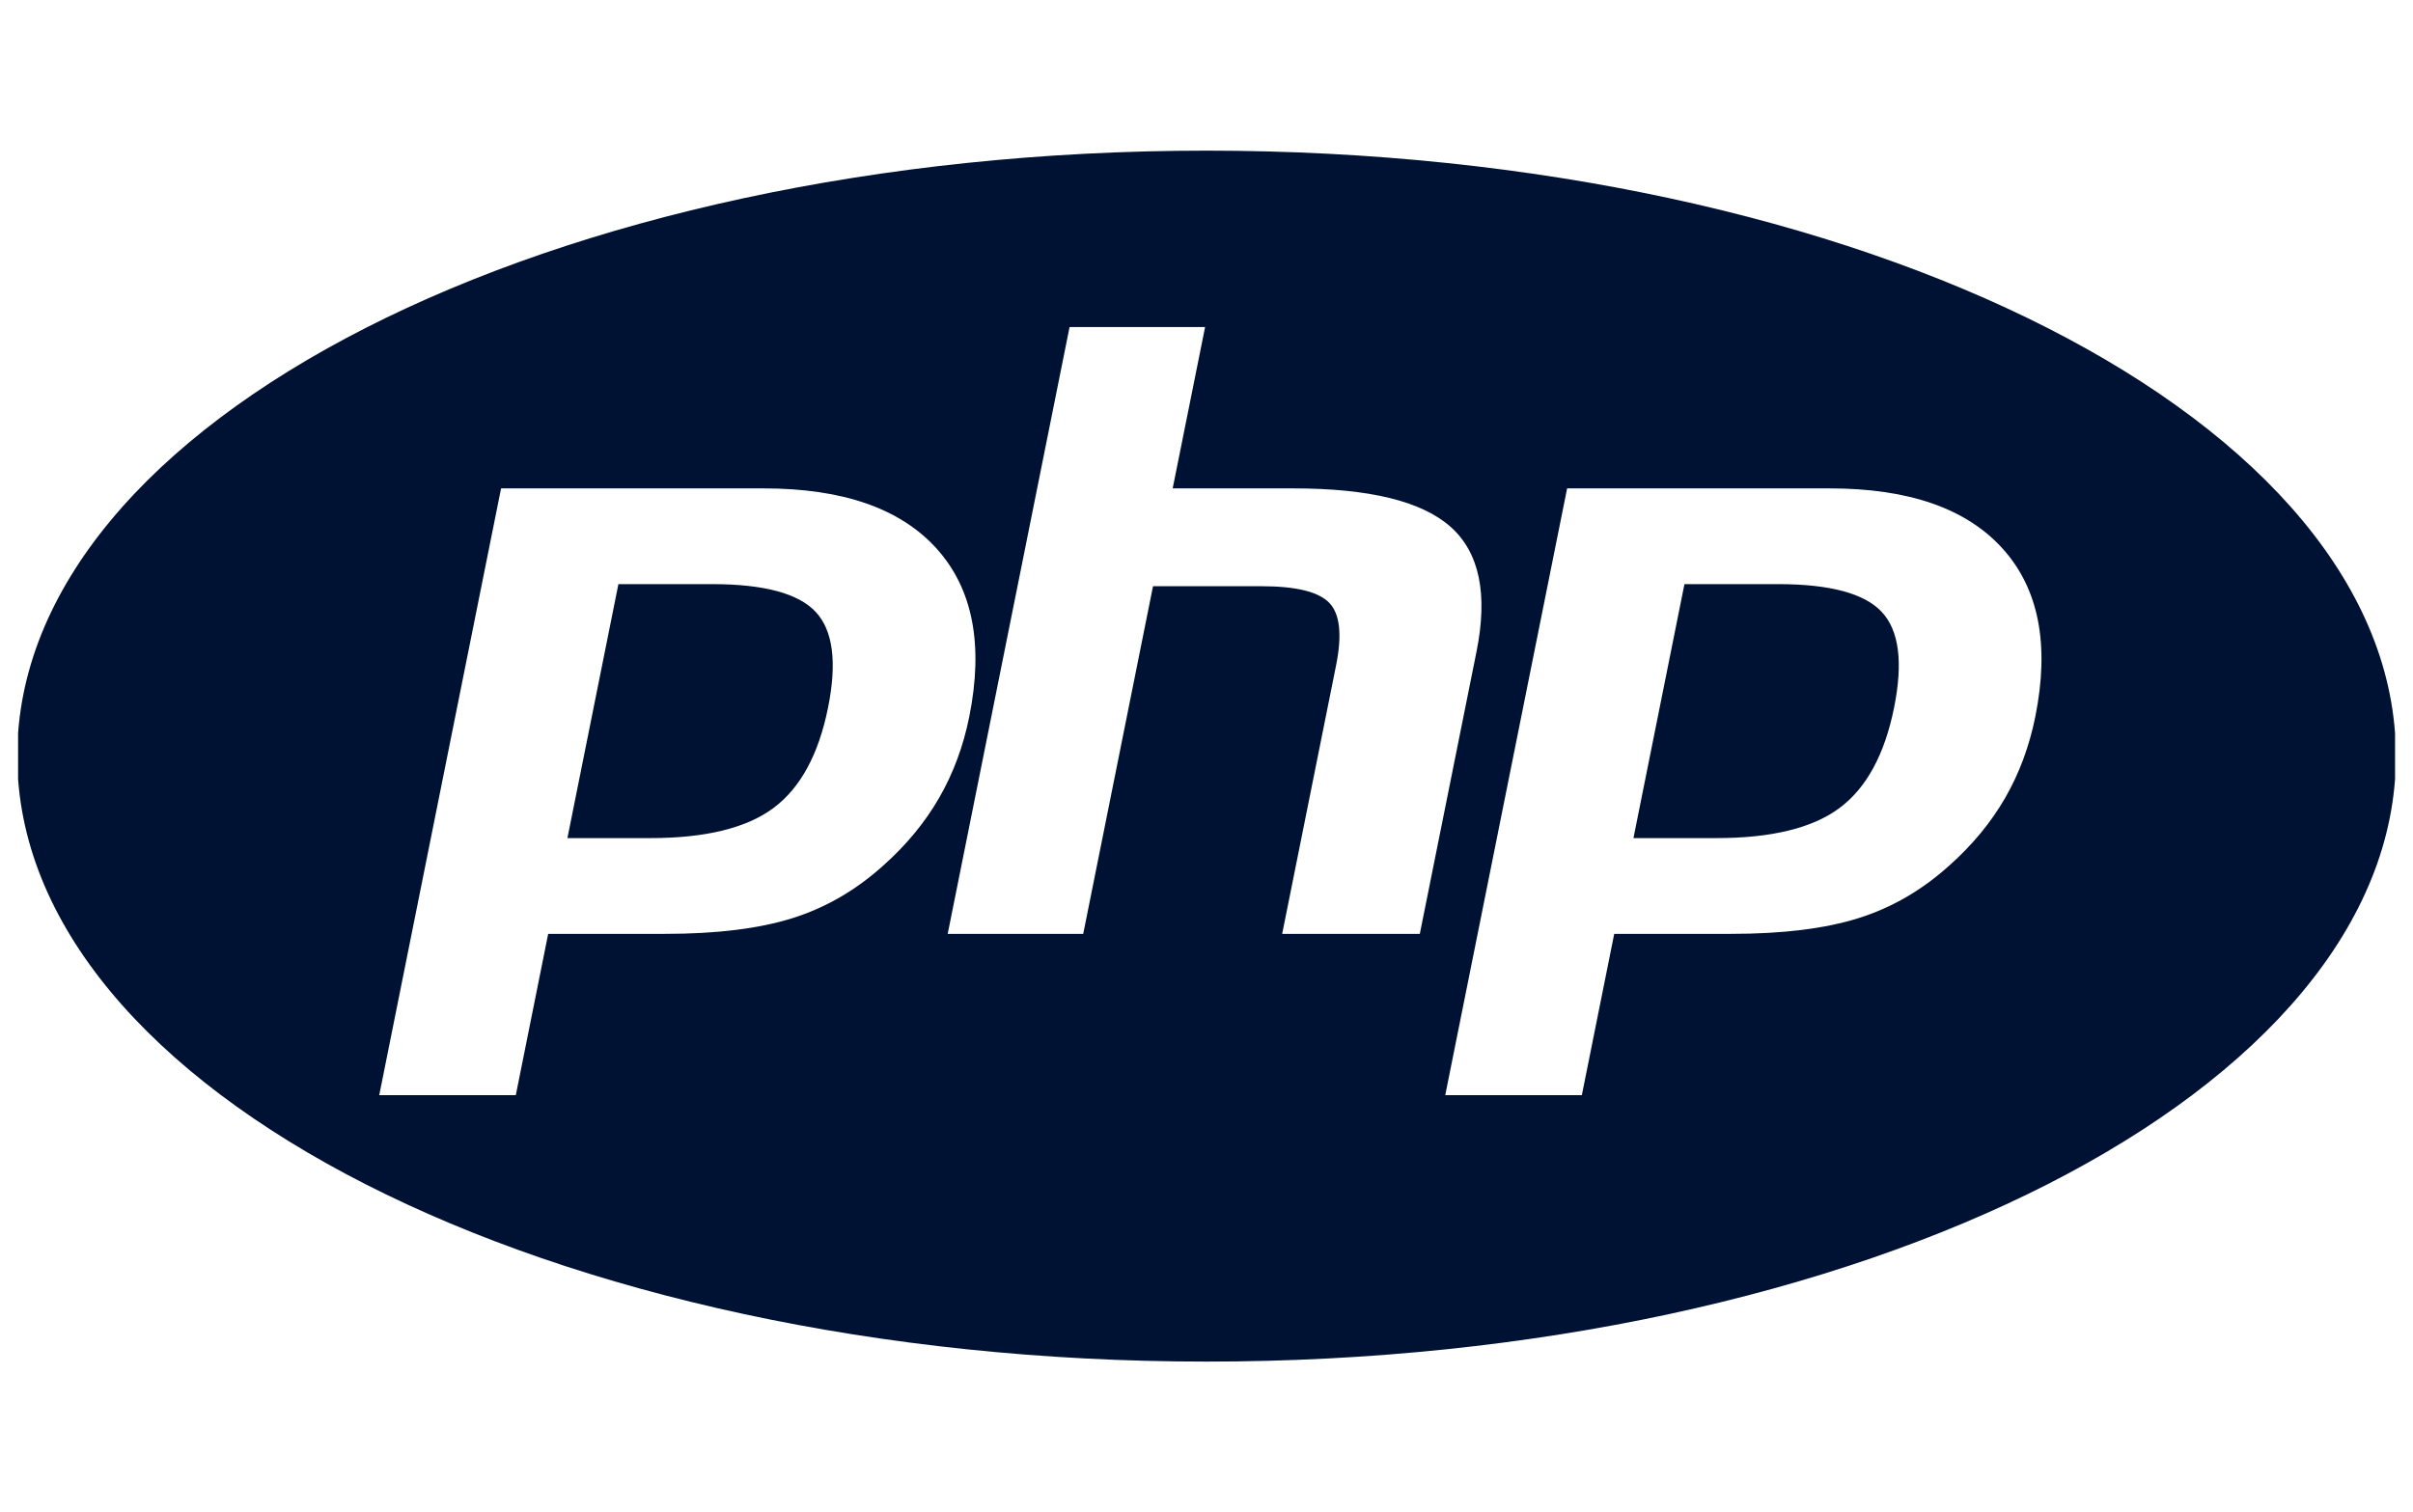 <svg width="67" height="42" viewBox="0 0 67 42" fill="none" xmlns="http://www.w3.org/2000/svg">
<g clip-path="url(#clip0_6686_60435)">
<path d="M52.25 16.997C52.73 17.512 52.844 18.396 52.593 19.648C52.331 20.953 51.826 21.883 51.078 22.441C50.329 22.999 49.191 23.278 47.661 23.278H45.355L46.771 16.224H49.369C50.81 16.224 51.77 16.482 52.25 16.997ZM19.77 16.224H17.171L15.755 23.278H18.062C19.59 23.278 20.729 22.999 21.478 22.441C22.226 21.883 22.731 20.953 22.993 19.648C23.244 18.396 23.13 17.512 22.65 16.997C22.171 16.482 21.211 16.224 19.77 16.224ZM66.525 21.001C66.525 30.289 51.74 37.818 33.502 37.818C15.264 37.818 0.479 30.289 0.479 21.001C0.479 11.713 15.264 4.184 33.502 4.184C51.74 4.184 66.525 11.713 66.525 21.001ZM26.075 22.163C26.468 21.481 26.748 20.729 26.913 19.906C27.314 17.908 27.012 16.352 26.006 15.237C25 14.122 23.399 13.565 21.206 13.565H13.913L10.53 30.418H14.322L15.221 25.938H18.47C19.903 25.938 21.082 25.792 22.008 25.5C22.933 25.209 23.774 24.72 24.532 24.034C25.167 23.468 25.681 22.845 26.075 22.163ZM39.423 25.938L40.998 18.095C41.318 16.5 41.078 15.345 40.278 14.633C39.477 13.921 38.022 13.565 35.913 13.565H32.561L33.461 9.084H29.698L26.314 25.938H30.077L32.015 16.282H35.022C35.985 16.282 36.614 16.436 36.91 16.745C37.206 17.054 37.268 17.632 37.098 18.48L35.601 25.938H39.423V25.938ZM55.605 15.237C54.599 14.122 52.999 13.565 50.805 13.565H43.513L40.129 30.418H43.922L44.821 25.938H48.069C49.502 25.938 50.682 25.792 51.607 25.5C52.533 25.209 53.374 24.72 54.131 24.034C54.767 23.468 55.281 22.845 55.675 22.163C56.068 21.481 56.347 20.729 56.513 19.906C56.914 17.908 56.611 16.352 55.605 15.237Z" fill="#001233"/>
</g>
<defs>
<clipPath id="clip0_6686_60435">
<rect width="66" height="42" fill="white" transform="translate(0.502)"/>
</clipPath>
</defs>
</svg>
